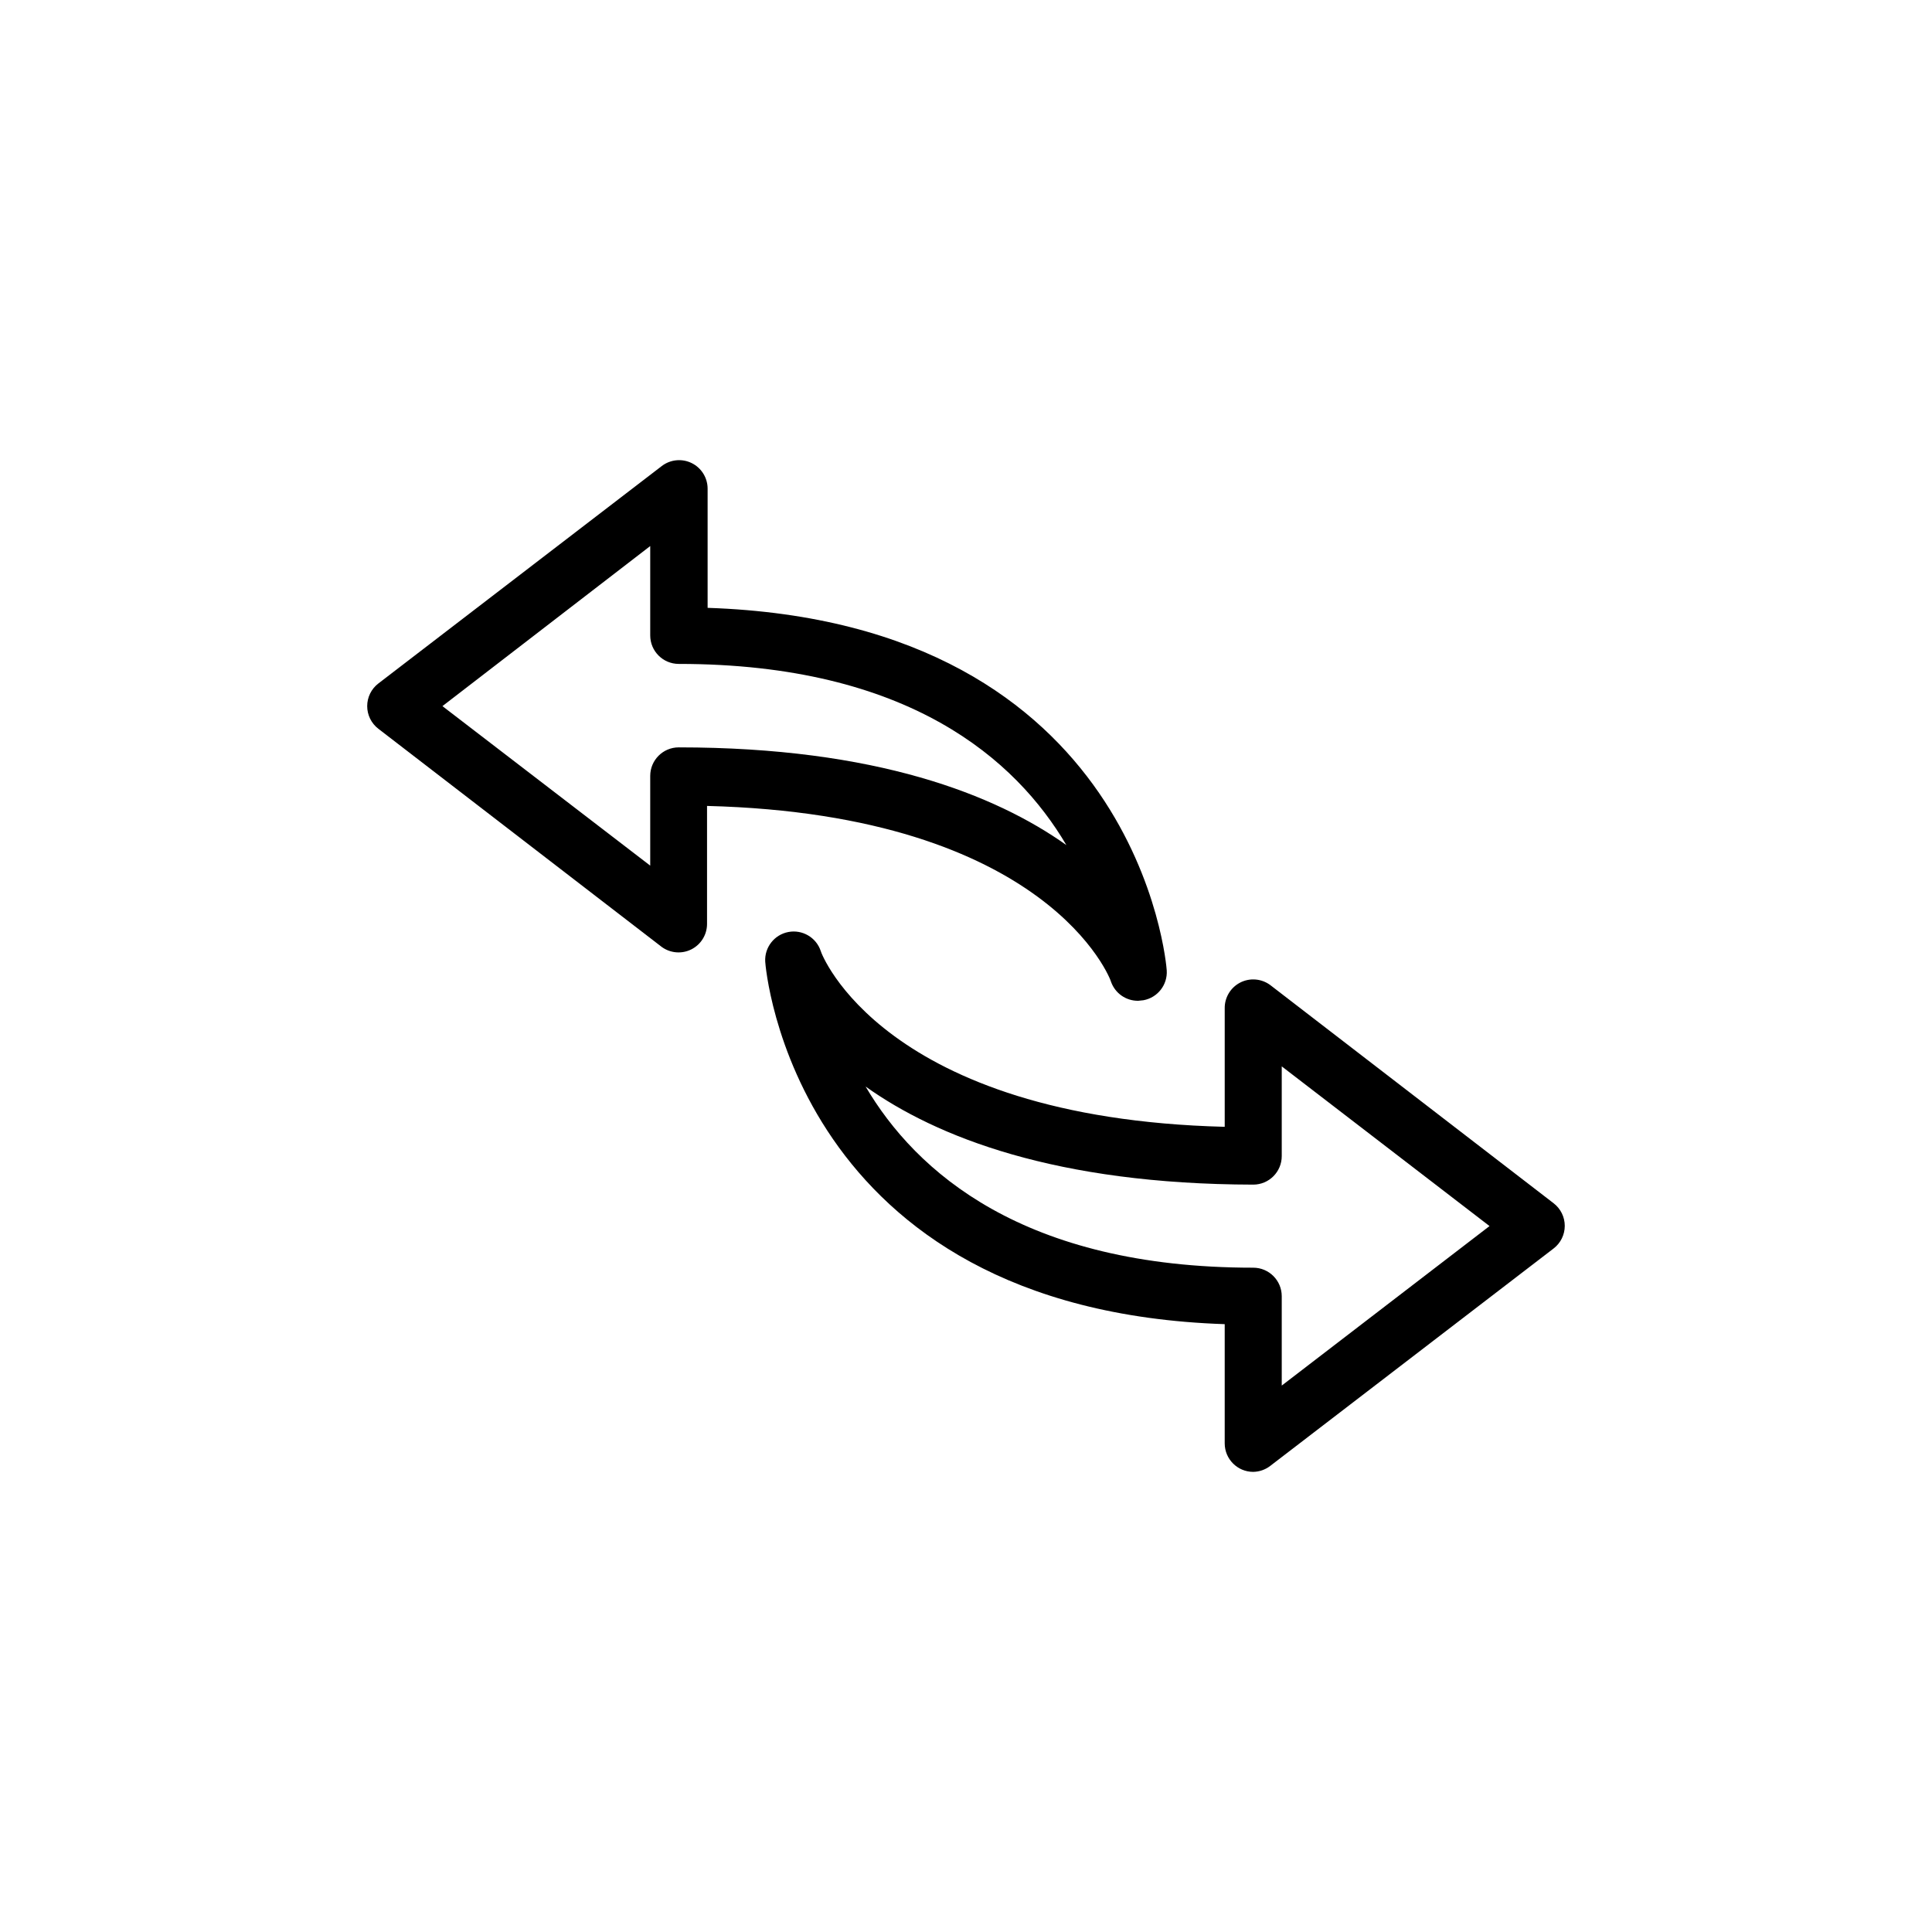 <?xml version="1.0" encoding="UTF-8"?>
<!-- Uploaded to: SVG Repo, www.svgrepo.com, Generator: SVG Repo Mixer Tools -->
<svg fill="#000000" width="800px" height="800px" version="1.1" viewBox="144 144 512 512" xmlns="http://www.w3.org/2000/svg">
 <g>
  <path d="m445.64 409.22c-3.234 0.035-6.129-1.992-7.207-5.039 0-0.402-16.375-44.285-107.06-46.602v31.336c-0.027 2.828-1.629 5.402-4.152 6.676-2.523 1.27-5.547 1.027-7.836-0.629l-75.121-57.836c-1.863-1.434-2.953-3.648-2.953-5.996 0-2.352 1.09-4.566 2.953-5.996l75.121-57.637c2.281-1.742 5.356-2.039 7.93-0.77 2.574 1.273 4.207 3.894 4.211 6.766v31.59c114.41 3.828 121.62 94.918 121.67 96.074 0.246 3.812-2.391 7.207-6.144 7.91zm-184.39-78.09 55.066 42.27v-23.781c0-4.172 3.383-7.559 7.555-7.559 52.297 0 83.934 12.543 102.73 25.895-13.301-22.57-41.766-48.012-102.73-48.012-4.172 0-7.555-3.383-7.555-7.555v-23.68z"/>
  <path d="m476.12 534.06c-4.176 0-7.559-3.383-7.559-7.559v-31.586c-114.52-3.832-121.72-94.918-121.77-96.078-0.211-3.777 2.406-7.129 6.121-7.844 3.719-0.711 7.387 1.434 8.59 5.023 0 0.402 16.375 44.285 107.06 46.602v-31.336c-0.062-2.883 1.52-5.547 4.074-6.875 2.559-1.328 5.648-1.082 7.969 0.625l75.117 57.84c1.863 1.43 2.957 3.644 2.957 5.996 0 2.348-1.094 4.562-2.957 5.992l-75.117 57.637c-1.289 0.988-2.863 1.535-4.484 1.562zm-102.73-102.12c13.301 22.57 41.766 48.012 102.73 48.012 4.172 0 7.555 3.383 7.555 7.559v23.68l55.066-42.27-55.066-42.32v23.777c0 4.176-3.383 7.559-7.555 7.559-52.297-0.102-83.934-12.598-102.73-25.996z"/>
 </g>
</svg>